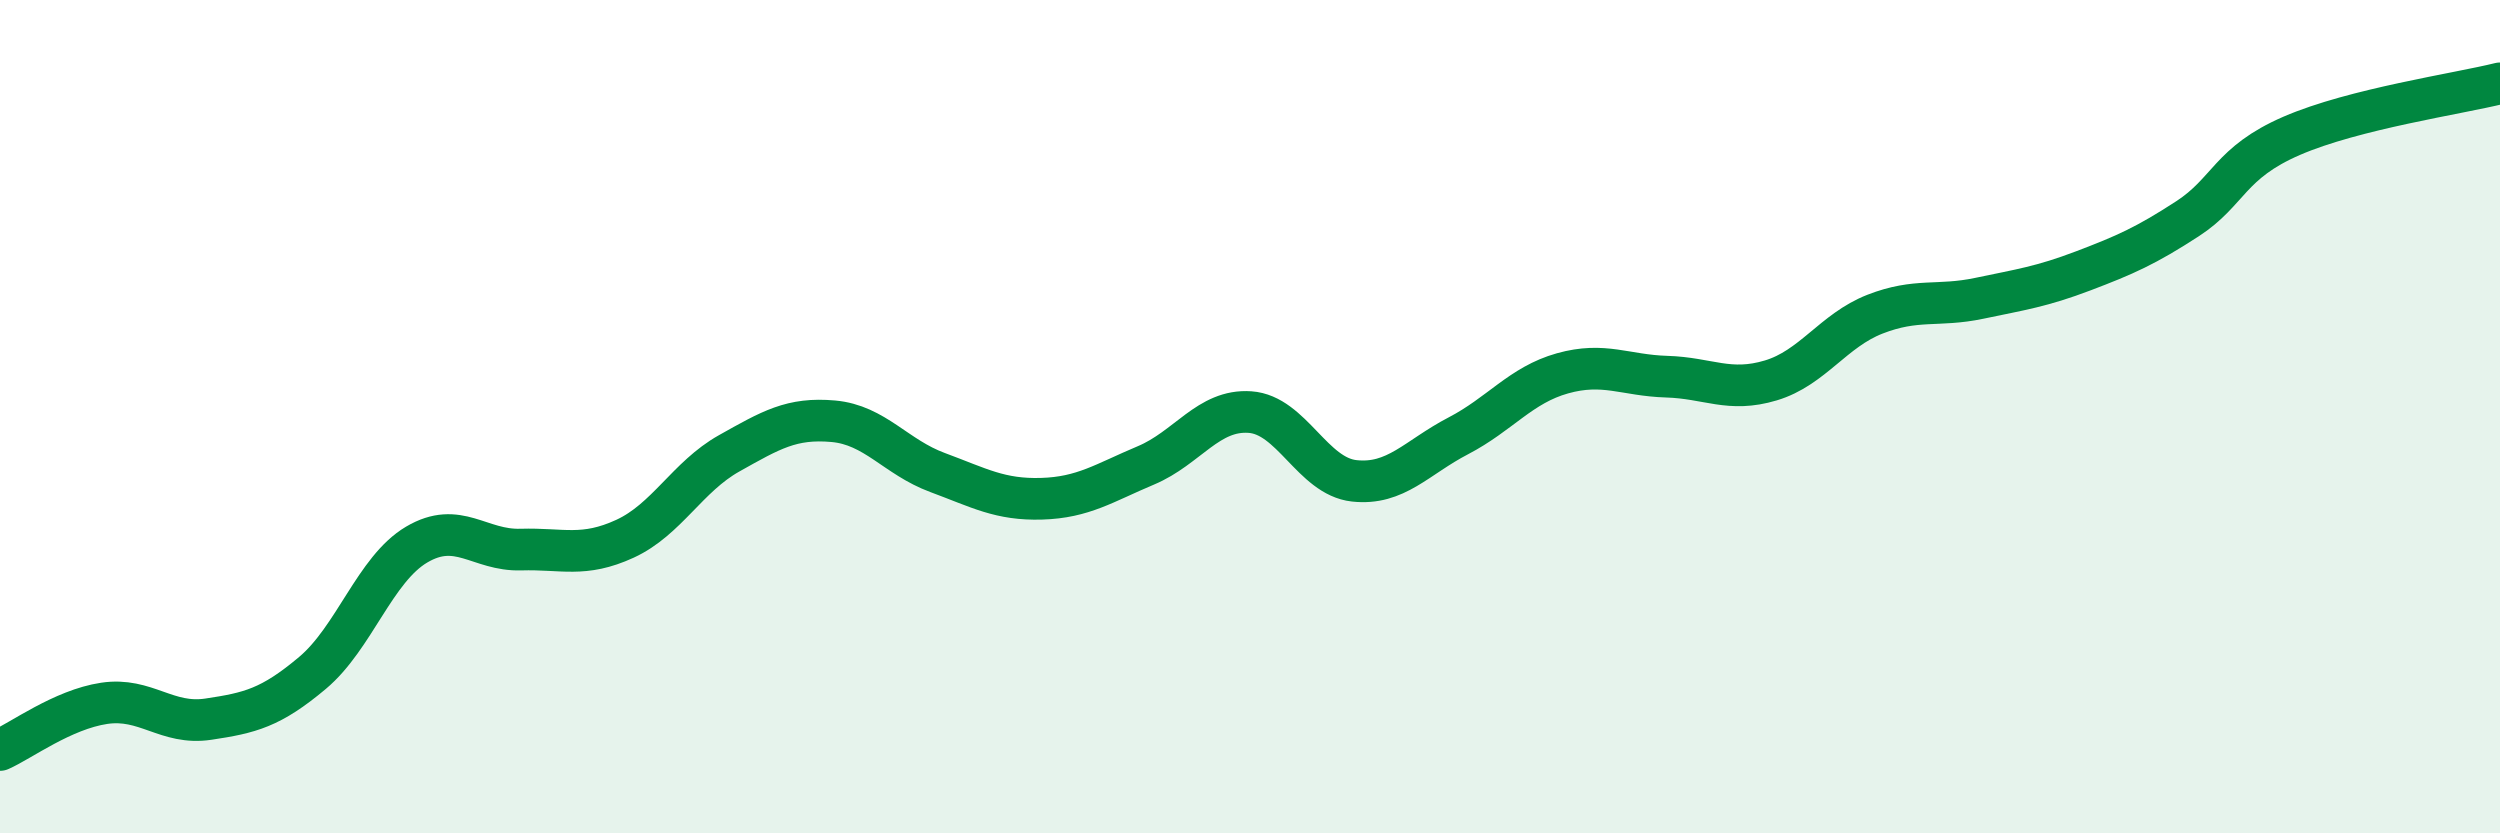 
    <svg width="60" height="20" viewBox="0 0 60 20" xmlns="http://www.w3.org/2000/svg">
      <path
        d="M 0,18 C 0.5,17.78 1.5,17.03 2.5,16.88 C 3.5,16.73 4,17.41 5,17.26 C 6,17.11 6.5,16.99 7.5,16.15 C 8.5,15.31 9,13.66 10,13.07 C 11,12.48 11.5,13.22 12.5,13.19 C 13.5,13.16 14,13.39 15,12.93 C 16,12.47 16.5,11.44 17.5,10.88 C 18.5,10.32 19,10.02 20,10.11 C 21,10.2 21.5,10.97 22.5,11.34 C 23.5,11.71 24,12 25,11.97 C 26,11.94 26.5,11.59 27.5,11.17 C 28.5,10.75 29,9.82 30,9.89 C 31,9.96 31.5,11.43 32.5,11.54 C 33.5,11.65 34,10.98 35,10.46 C 36,9.94 36.5,9.24 37.5,8.96 C 38.5,8.68 39,9.01 40,9.04 C 41,9.07 41.5,9.43 42.5,9.13 C 43.5,8.83 44,7.93 45,7.54 C 46,7.15 46.5,7.37 47.5,7.16 C 48.5,6.95 49,6.88 50,6.5 C 51,6.12 51.5,5.9 52.5,5.25 C 53.5,4.6 53.5,3.91 55,3.26 C 56.5,2.61 59,2.25 60,2L60 20L0 20Z"
        fill="#008740"
        opacity="0.1"
        stroke-linecap="round"
        stroke-linejoin="round"
      />
      <path
        d="M 0,18 C 0.5,17.78 1.5,17.03 2.5,16.88 C 3.5,16.73 4,17.41 5,17.26 C 6,17.11 6.5,16.99 7.5,16.15 C 8.5,15.31 9,13.66 10,13.07 C 11,12.48 11.5,13.22 12.5,13.19 C 13.5,13.16 14,13.39 15,12.93 C 16,12.47 16.5,11.44 17.5,10.88 C 18.5,10.32 19,10.02 20,10.11 C 21,10.2 21.5,10.97 22.5,11.34 C 23.5,11.71 24,12 25,11.97 C 26,11.94 26.5,11.59 27.5,11.17 C 28.5,10.75 29,9.82 30,9.89 C 31,9.96 31.5,11.43 32.5,11.54 C 33.5,11.65 34,10.98 35,10.46 C 36,9.94 36.5,9.24 37.5,8.96 C 38.5,8.68 39,9.01 40,9.04 C 41,9.07 41.5,9.43 42.5,9.13 C 43.5,8.83 44,7.93 45,7.54 C 46,7.15 46.5,7.37 47.5,7.16 C 48.5,6.95 49,6.88 50,6.5 C 51,6.12 51.5,5.9 52.5,5.25 C 53.5,4.6 53.5,3.91 55,3.26 C 56.5,2.61 59,2.25 60,2"
        stroke="#008740"
        stroke-width="1"
        fill="none"
        stroke-linecap="round"
        stroke-linejoin="round"
      />
    </svg>
  
